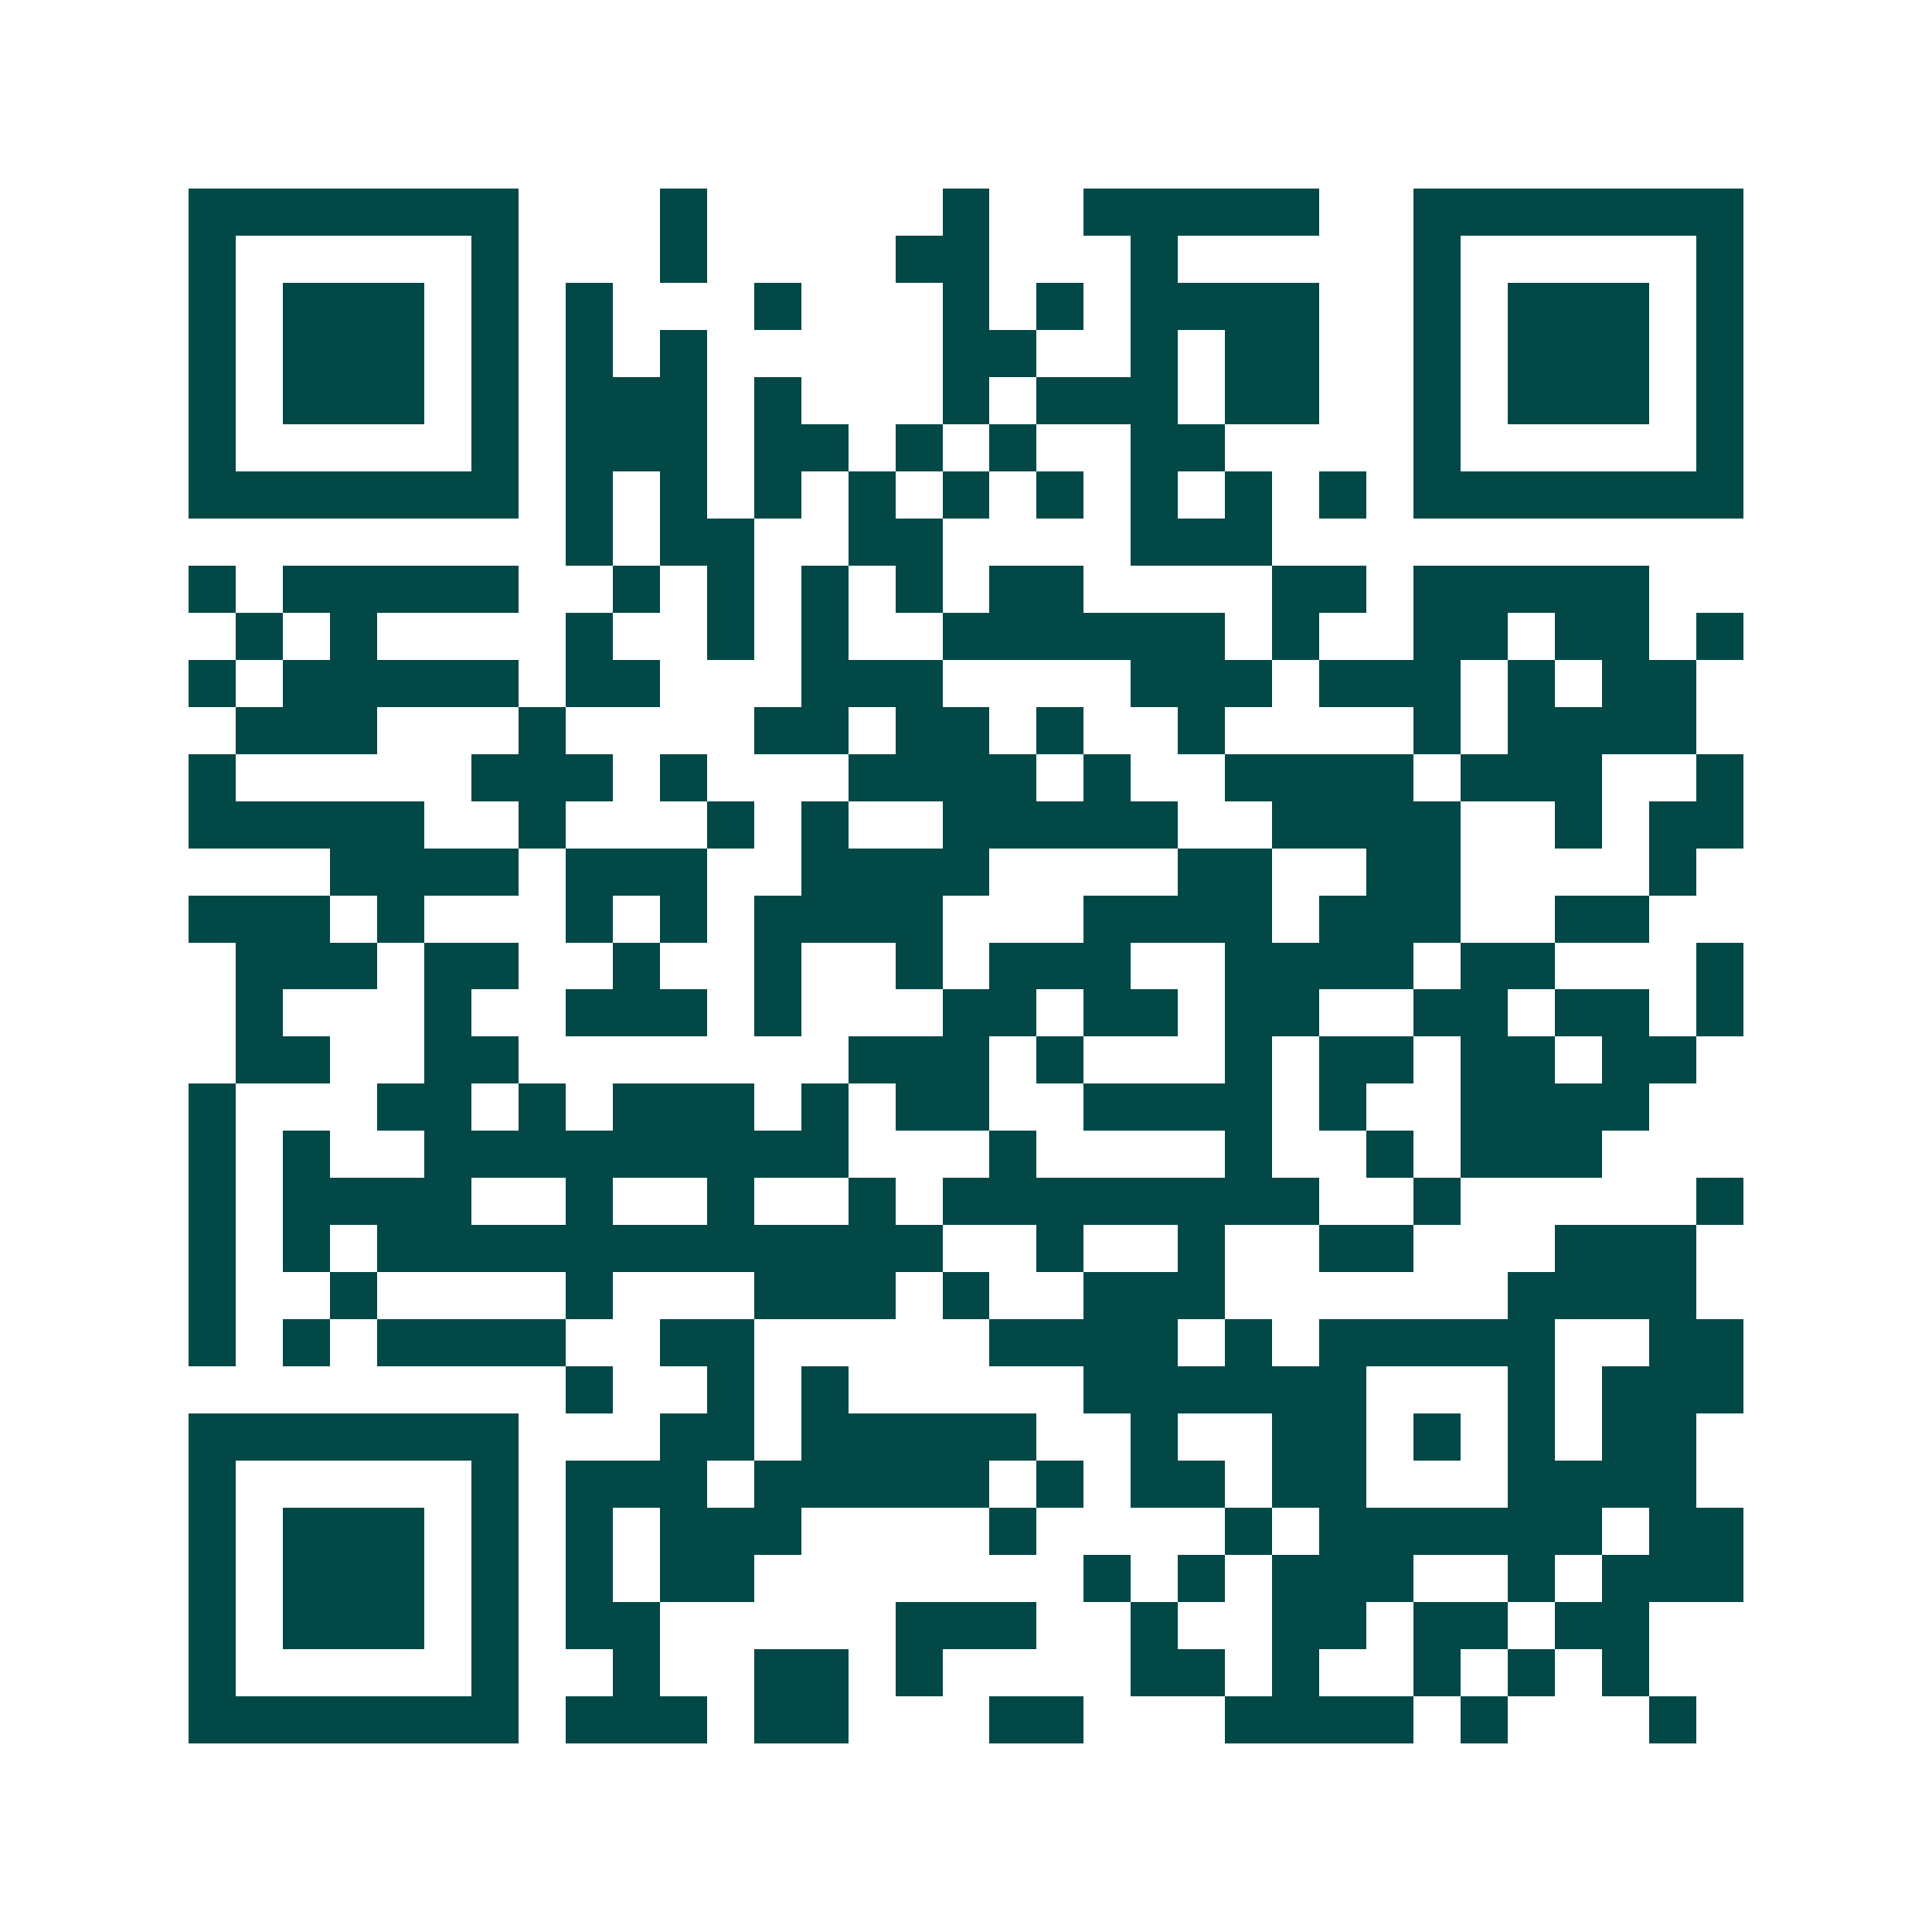 <svg xmlns="http://www.w3.org/2000/svg" width="200" height="200" viewBox="0 0 41 41" shape-rendering="crispEdges"><path fill="#ffffff" d="M0 0h41v41H0z"/><path stroke="#014847" d="M4 4.5h7m3 0h1m5 0h1m2 0h5m2 0h7M4 5.5h1m5 0h1m3 0h1m4 0h2m3 0h1m5 0h1m5 0h1M4 6.5h1m1 0h3m1 0h1m1 0h1m3 0h1m3 0h1m1 0h1m1 0h4m2 0h1m1 0h3m1 0h1M4 7.5h1m1 0h3m1 0h1m1 0h1m1 0h1m5 0h2m2 0h1m1 0h2m2 0h1m1 0h3m1 0h1M4 8.5h1m1 0h3m1 0h1m1 0h3m1 0h1m3 0h1m1 0h3m1 0h2m2 0h1m1 0h3m1 0h1M4 9.5h1m5 0h1m1 0h3m1 0h2m1 0h1m1 0h1m2 0h2m4 0h1m5 0h1M4 10.5h7m1 0h1m1 0h1m1 0h1m1 0h1m1 0h1m1 0h1m1 0h1m1 0h1m1 0h1m1 0h7M12 11.5h1m1 0h2m2 0h2m4 0h3M4 12.5h1m1 0h5m2 0h1m1 0h1m1 0h1m1 0h1m1 0h2m4 0h2m1 0h5M5 13.5h1m1 0h1m4 0h1m2 0h1m1 0h1m2 0h6m1 0h1m2 0h2m1 0h2m1 0h1M4 14.5h1m1 0h5m1 0h2m3 0h3m4 0h3m1 0h3m1 0h1m1 0h2M5 15.5h3m3 0h1m4 0h2m1 0h2m1 0h1m2 0h1m4 0h1m1 0h4M4 16.5h1m5 0h3m1 0h1m3 0h4m1 0h1m2 0h4m1 0h3m2 0h1M4 17.5h5m2 0h1m3 0h1m1 0h1m2 0h5m2 0h4m2 0h1m1 0h2M7 18.5h4m1 0h3m2 0h4m4 0h2m2 0h2m4 0h1M4 19.5h3m1 0h1m3 0h1m1 0h1m1 0h4m3 0h4m1 0h3m2 0h2M5 20.5h3m1 0h2m2 0h1m2 0h1m2 0h1m1 0h3m2 0h4m1 0h2m3 0h1M5 21.5h1m3 0h1m2 0h3m1 0h1m3 0h2m1 0h2m1 0h2m2 0h2m1 0h2m1 0h1M5 22.5h2m2 0h2m7 0h3m1 0h1m3 0h1m1 0h2m1 0h2m1 0h2M4 23.5h1m3 0h2m1 0h1m1 0h3m1 0h1m1 0h2m2 0h4m1 0h1m2 0h4M4 24.5h1m1 0h1m2 0h9m3 0h1m4 0h1m2 0h1m1 0h3M4 25.5h1m1 0h4m2 0h1m2 0h1m2 0h1m1 0h8m2 0h1m5 0h1M4 26.5h1m1 0h1m1 0h12m2 0h1m2 0h1m2 0h2m3 0h3M4 27.5h1m2 0h1m4 0h1m3 0h3m1 0h1m2 0h3m6 0h4M4 28.5h1m1 0h1m1 0h4m2 0h2m5 0h4m1 0h1m1 0h5m2 0h2M12 29.5h1m2 0h1m1 0h1m5 0h6m3 0h1m1 0h3M4 30.5h7m3 0h2m1 0h5m2 0h1m2 0h2m1 0h1m1 0h1m1 0h2M4 31.5h1m5 0h1m1 0h3m1 0h5m1 0h1m1 0h2m1 0h2m3 0h4M4 32.5h1m1 0h3m1 0h1m1 0h1m1 0h3m4 0h1m4 0h1m1 0h6m1 0h2M4 33.5h1m1 0h3m1 0h1m1 0h1m1 0h2m7 0h1m1 0h1m1 0h3m2 0h1m1 0h3M4 34.5h1m1 0h3m1 0h1m1 0h2m5 0h3m2 0h1m2 0h2m1 0h2m1 0h2M4 35.5h1m5 0h1m2 0h1m2 0h2m1 0h1m4 0h2m1 0h1m2 0h1m1 0h1m1 0h1M4 36.5h7m1 0h3m1 0h2m3 0h2m3 0h4m1 0h1m3 0h1"/></svg>

